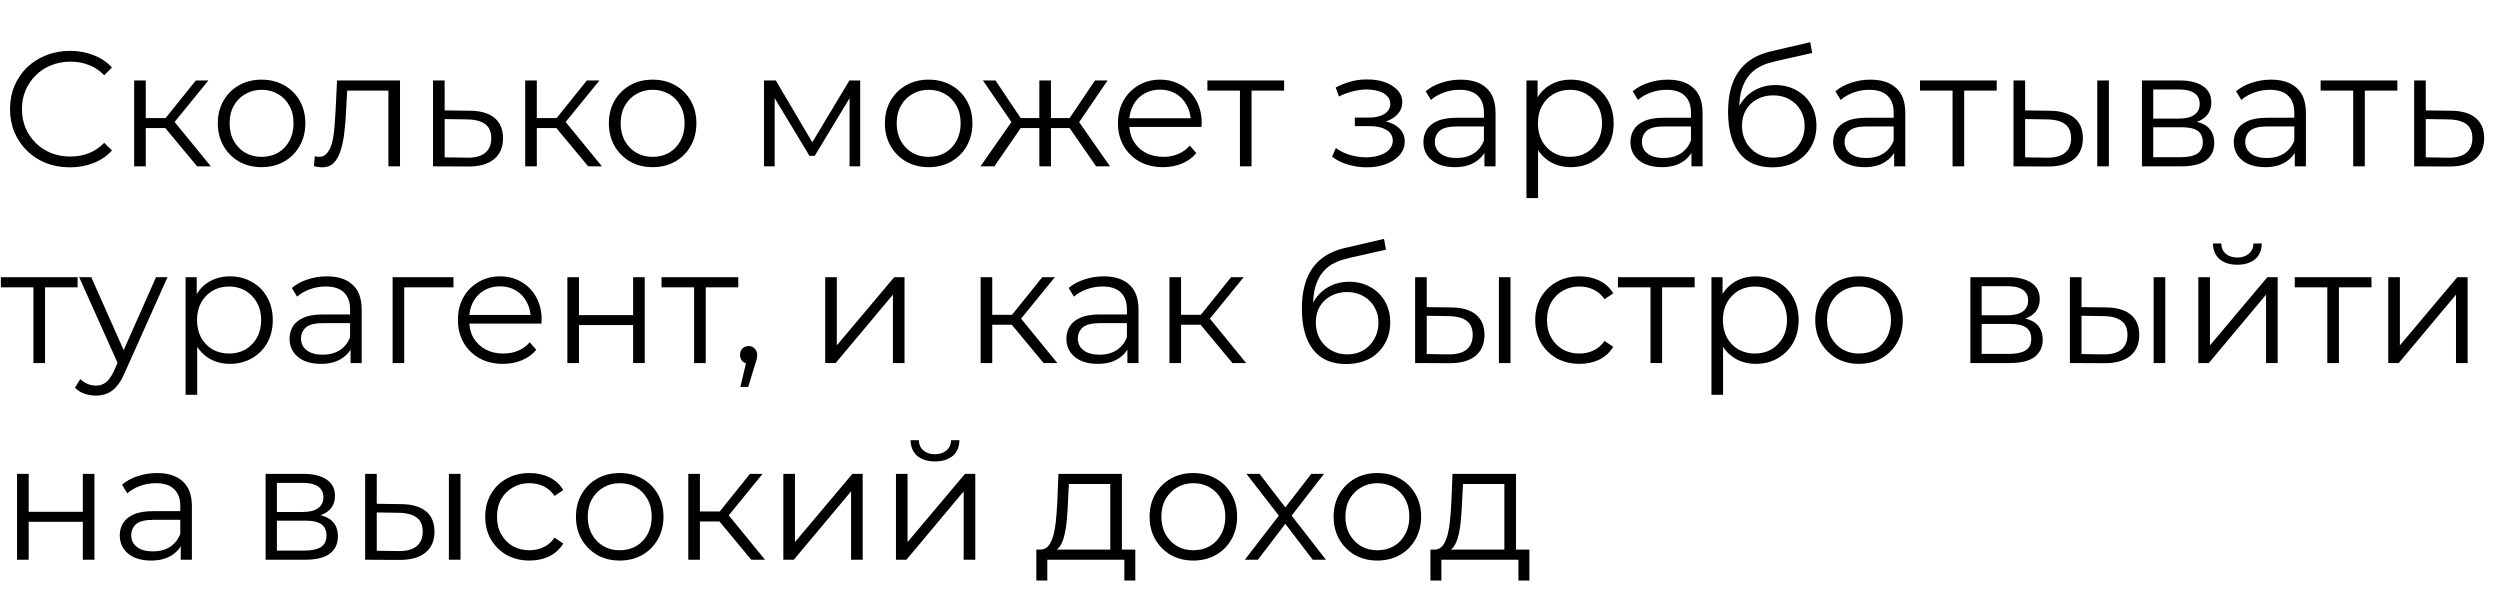 <?xml version="1.0" encoding="UTF-8"?> <svg xmlns="http://www.w3.org/2000/svg" width="375" height="90" viewBox="0 0 375 90" fill="none"> <path d="M10.484 25.099C9.192 25.099 7.998 24.887 6.902 24.461C5.806 24.02 4.857 23.406 4.056 22.621C3.254 21.836 2.625 20.912 2.167 19.848C1.725 18.785 1.504 17.624 1.504 16.364C1.504 15.105 1.725 13.943 2.167 12.88C2.625 11.817 3.254 10.893 4.056 10.107C4.874 9.322 5.831 8.717 6.927 8.292C8.023 7.85 9.217 7.629 10.509 7.629C11.752 7.629 12.922 7.842 14.018 8.267C15.114 8.676 16.038 9.298 16.79 10.132L15.637 11.285C14.934 10.565 14.157 10.05 13.306 9.739C12.456 9.412 11.54 9.249 10.558 9.249C9.527 9.249 8.571 9.429 7.687 9.788C6.804 10.132 6.035 10.631 5.381 11.285C4.727 11.923 4.211 12.676 3.835 13.543C3.475 14.393 3.295 15.334 3.295 16.364C3.295 17.395 3.475 18.343 3.835 19.21C4.211 20.061 4.727 20.813 5.381 21.468C6.035 22.106 6.804 22.605 7.687 22.965C8.571 23.308 9.527 23.48 10.558 23.48C11.54 23.48 12.456 23.316 13.306 22.989C14.157 22.662 14.934 22.138 15.637 21.419L16.79 22.572C16.038 23.406 15.114 24.036 14.018 24.461C12.922 24.887 11.744 25.099 10.484 25.099ZM29.569 24.952L24.269 18.573L25.717 17.714L31.63 24.952H29.569ZM20.123 24.952V12.07H21.865V24.952H20.123ZM21.325 19.21V17.714H25.472V19.21H21.325ZM25.864 18.695L24.245 18.45L29.373 12.07H31.262L25.864 18.695ZM39.224 25.075C37.981 25.075 36.861 24.797 35.863 24.24C34.881 23.668 34.104 22.891 33.532 21.909C32.959 20.912 32.673 19.775 32.673 18.499C32.673 17.207 32.959 16.07 33.532 15.088C34.104 14.107 34.881 13.338 35.863 12.782C36.844 12.226 37.965 11.948 39.224 11.948C40.5 11.948 41.629 12.226 42.61 12.782C43.608 13.338 44.385 14.107 44.941 15.088C45.514 16.07 45.8 17.207 45.8 18.499C45.8 19.775 45.514 20.912 44.941 21.909C44.385 22.891 43.608 23.668 42.61 24.24C41.612 24.797 40.484 25.075 39.224 25.075ZM39.224 23.529C40.157 23.529 40.983 23.324 41.703 22.915C42.422 22.49 42.987 21.901 43.395 21.149C43.821 20.38 44.033 19.497 44.033 18.499C44.033 17.485 43.821 16.601 43.395 15.849C42.987 15.097 42.422 14.516 41.703 14.107C40.983 13.681 40.165 13.469 39.249 13.469C38.333 13.469 37.515 13.681 36.795 14.107C36.075 14.516 35.503 15.097 35.078 15.849C34.652 16.601 34.44 17.485 34.44 18.499C34.44 19.497 34.652 20.38 35.078 21.149C35.503 21.901 36.075 22.49 36.795 22.915C37.515 23.324 38.325 23.529 39.224 23.529ZM47.096 24.927L47.219 23.431C47.333 23.447 47.439 23.471 47.538 23.504C47.652 23.521 47.75 23.529 47.832 23.529C48.355 23.529 48.773 23.332 49.083 22.94C49.41 22.547 49.656 22.024 49.819 21.37C49.983 20.715 50.097 19.979 50.163 19.161C50.228 18.327 50.286 17.493 50.335 16.659L50.556 12.07H60.002V24.952H58.26V13.076L58.702 13.592H51.684L52.101 13.052L51.905 16.781C51.856 17.894 51.766 18.957 51.635 19.971C51.521 20.985 51.333 21.877 51.071 22.645C50.825 23.414 50.482 24.02 50.04 24.461C49.599 24.887 49.034 25.099 48.347 25.099C48.151 25.099 47.947 25.083 47.734 25.05C47.538 25.017 47.325 24.976 47.096 24.927ZM70.499 16.61C72.119 16.626 73.346 16.986 74.18 17.689C75.031 18.392 75.456 19.407 75.456 20.732C75.456 22.106 74.998 23.161 74.082 23.897C73.182 24.633 71.874 24.993 70.156 24.976L64.954 24.952V12.07H66.696V16.561L70.499 16.61ZM70.058 23.651C71.252 23.668 72.152 23.431 72.757 22.94C73.379 22.433 73.689 21.697 73.689 20.732C73.689 19.767 73.387 19.063 72.781 18.622C72.176 18.163 71.268 17.926 70.058 17.91L66.696 17.861V23.602L70.058 23.651ZM88.227 24.952L82.927 18.573L84.374 17.714L90.287 24.952H88.227ZM78.78 24.952V12.07H80.522V24.952H78.78ZM79.982 19.21V17.714H84.129V19.21H79.982ZM84.522 18.695L82.902 18.45L88.03 12.07H89.919L84.522 18.695ZM97.882 25.075C96.638 25.075 95.518 24.797 94.52 24.24C93.539 23.668 92.762 22.891 92.189 21.909C91.617 20.912 91.33 19.775 91.33 18.499C91.33 17.207 91.617 16.07 92.189 15.088C92.762 14.107 93.539 13.338 94.52 12.782C95.501 12.226 96.622 11.948 97.882 11.948C99.157 11.948 100.286 12.226 101.268 12.782C102.265 13.338 103.042 14.107 103.598 15.088C104.171 16.07 104.457 17.207 104.457 18.499C104.457 19.775 104.171 20.912 103.598 21.909C103.042 22.891 102.265 23.668 101.268 24.24C100.27 24.797 99.141 25.075 97.882 25.075ZM97.882 23.529C98.814 23.529 99.64 23.324 100.36 22.915C101.079 22.49 101.644 21.901 102.053 21.149C102.478 20.38 102.691 19.497 102.691 18.499C102.691 17.485 102.478 16.601 102.053 15.849C101.644 15.097 101.079 14.516 100.36 14.107C99.64 13.681 98.822 13.469 97.906 13.469C96.99 13.469 96.172 13.681 95.452 14.107C94.733 14.516 94.16 15.097 93.735 15.849C93.31 16.601 93.097 17.485 93.097 18.499C93.097 19.497 93.31 20.38 93.735 21.149C94.16 21.901 94.733 22.49 95.452 22.915C96.172 23.324 96.982 23.529 97.882 23.529ZM114.602 24.952V12.07H116.369L122.208 21.959H121.472L127.41 12.07H129.029V24.952H127.435V14.058L127.754 14.205L122.208 23.382H121.423L115.829 14.107L116.197 14.033V24.952H114.602ZM139.287 25.075C138.043 25.075 136.923 24.797 135.925 24.24C134.944 23.668 134.167 22.891 133.594 21.909C133.022 20.912 132.735 19.775 132.735 18.499C132.735 17.207 133.022 16.07 133.594 15.088C134.167 14.107 134.944 13.338 135.925 12.782C136.907 12.226 138.027 11.948 139.287 11.948C140.563 11.948 141.691 12.226 142.673 12.782C143.67 13.338 144.447 14.107 145.004 15.088C145.576 16.07 145.862 17.207 145.862 18.499C145.862 19.775 145.576 20.912 145.004 21.909C144.447 22.891 143.67 23.668 142.673 24.24C141.675 24.797 140.546 25.075 139.287 25.075ZM139.287 23.529C140.219 23.529 141.045 23.324 141.765 22.915C142.485 22.49 143.049 21.901 143.458 21.149C143.883 20.38 144.096 19.497 144.096 18.499C144.096 17.485 143.883 16.601 143.458 15.849C143.049 15.097 142.485 14.516 141.765 14.107C141.045 13.681 140.227 13.469 139.311 13.469C138.395 13.469 137.577 13.681 136.858 14.107C136.138 14.516 135.565 15.097 135.14 15.849C134.715 16.601 134.502 17.485 134.502 18.499C134.502 19.497 134.715 20.38 135.14 21.149C135.565 21.901 136.138 22.49 136.858 22.915C137.577 23.324 138.387 23.529 139.287 23.529ZM164.416 24.952L160 18.573L161.448 17.714L166.502 24.952H164.416ZM157.105 19.21V17.714H161.178V19.21H157.105ZM161.619 18.695L159.951 18.45L164.245 12.07H166.134L161.619 18.695ZM149.155 24.952H147.069L152.124 17.714L153.547 18.573L149.155 24.952ZM157.644 24.952H155.902V12.07H157.644V24.952ZM156.442 19.21H152.394V17.714H156.442V19.21ZM151.977 18.695L147.437 12.07H149.327L153.596 18.45L151.977 18.695ZM174.467 25.075C173.126 25.075 171.948 24.797 170.934 24.24C169.92 23.668 169.126 22.891 168.554 21.909C167.981 20.912 167.695 19.775 167.695 18.499C167.695 17.223 167.965 16.094 168.505 15.113C169.061 14.131 169.813 13.363 170.762 12.806C171.727 12.234 172.807 11.948 174.001 11.948C175.211 11.948 176.283 12.226 177.215 12.782C178.164 13.322 178.908 14.091 179.448 15.088C179.988 16.07 180.258 17.207 180.258 18.499C180.258 18.581 180.249 18.671 180.233 18.769C180.233 18.851 180.233 18.941 180.233 19.039H169.02V17.738H179.301L178.614 18.253C178.614 17.321 178.409 16.495 178 15.775C177.608 15.039 177.068 14.467 176.381 14.058C175.694 13.649 174.9 13.444 174.001 13.444C173.117 13.444 172.324 13.649 171.621 14.058C170.917 14.467 170.369 15.039 169.977 15.775C169.584 16.511 169.388 17.354 169.388 18.303V18.573C169.388 19.554 169.601 20.421 170.026 21.173C170.468 21.909 171.073 22.49 171.842 22.915C172.627 23.324 173.518 23.529 174.516 23.529C175.301 23.529 176.029 23.39 176.7 23.112C177.387 22.834 177.976 22.408 178.466 21.836L179.448 22.965C178.875 23.651 178.156 24.175 177.289 24.535C176.438 24.895 175.497 25.075 174.467 25.075ZM185.992 24.952V13.125L186.434 13.592H181.11V12.07H192.617V13.592H187.293L187.734 13.125V24.952H185.992ZM205.017 25.099C204.085 25.099 203.161 24.968 202.245 24.706C201.329 24.445 200.519 24.044 199.815 23.504L200.38 22.204C201.001 22.662 201.721 23.014 202.539 23.259C203.357 23.488 204.167 23.602 204.968 23.602C205.77 23.586 206.465 23.471 207.054 23.259C207.643 23.046 208.101 22.752 208.428 22.376C208.755 21.999 208.918 21.574 208.918 21.1C208.918 20.413 208.608 19.881 207.986 19.505C207.364 19.112 206.514 18.916 205.434 18.916H203.226V17.64H205.312C205.95 17.64 206.514 17.558 207.005 17.395C207.495 17.231 207.872 16.994 208.133 16.683C208.411 16.372 208.55 16.004 208.55 15.579C208.55 15.121 208.387 14.728 208.06 14.401C207.749 14.074 207.315 13.829 206.759 13.665C206.203 13.502 205.573 13.42 204.87 13.42C204.232 13.436 203.57 13.534 202.883 13.714C202.196 13.878 201.517 14.131 200.846 14.475L200.355 13.125C201.108 12.733 201.852 12.438 202.588 12.242C203.341 12.029 204.093 11.923 204.845 11.923C205.876 11.89 206.8 12.013 207.618 12.291C208.452 12.569 209.115 12.97 209.605 13.493C210.096 14.001 210.342 14.614 210.342 15.334C210.342 15.972 210.145 16.528 209.753 17.002C209.36 17.477 208.837 17.845 208.182 18.106C207.528 18.368 206.784 18.499 205.95 18.499L206.023 18.033C207.495 18.033 208.64 18.319 209.458 18.891C210.293 19.464 210.71 20.241 210.71 21.222C210.71 21.991 210.456 22.67 209.949 23.259C209.442 23.831 208.755 24.281 207.888 24.608C207.037 24.936 206.08 25.099 205.017 25.099ZM222.663 24.952V22.106L222.59 21.64V16.879C222.59 15.784 222.279 14.941 221.657 14.352C221.052 13.763 220.144 13.469 218.934 13.469C218.099 13.469 217.306 13.608 216.554 13.886C215.801 14.164 215.163 14.532 214.64 14.99L213.855 13.69C214.509 13.134 215.294 12.708 216.21 12.414C217.126 12.103 218.091 11.948 219.105 11.948C220.774 11.948 222.058 12.365 222.958 13.199C223.874 14.017 224.332 15.268 224.332 16.953V24.952H222.663ZM218.222 25.075C217.257 25.075 216.415 24.919 215.695 24.608C214.992 24.281 214.452 23.84 214.076 23.283C213.699 22.711 213.511 22.057 213.511 21.32C213.511 20.65 213.667 20.045 213.977 19.505C214.305 18.949 214.828 18.507 215.548 18.18C216.284 17.836 217.265 17.665 218.492 17.665H222.933V18.965H218.541C217.298 18.965 216.431 19.186 215.94 19.628C215.466 20.069 215.229 20.617 215.229 21.271C215.229 22.008 215.515 22.596 216.087 23.038C216.66 23.48 217.462 23.701 218.492 23.701C219.473 23.701 220.316 23.48 221.019 23.038C221.739 22.58 222.262 21.926 222.59 21.075L222.982 22.277C222.655 23.128 222.083 23.807 221.265 24.314C220.463 24.821 219.449 25.075 218.222 25.075ZM235.619 25.075C234.506 25.075 233.5 24.821 232.601 24.314C231.701 23.791 230.981 23.046 230.441 22.081C229.918 21.1 229.656 19.906 229.656 18.499C229.656 17.092 229.918 15.906 230.441 14.941C230.965 13.96 231.676 13.215 232.576 12.708C233.476 12.201 234.49 11.948 235.619 11.948C236.845 11.948 237.941 12.226 238.906 12.782C239.888 13.322 240.657 14.091 241.213 15.088C241.769 16.07 242.047 17.207 242.047 18.499C242.047 19.808 241.769 20.953 241.213 21.934C240.657 22.915 239.888 23.684 238.906 24.24C237.941 24.797 236.845 25.075 235.619 25.075ZM228.969 29.712V12.07H230.638V15.947L230.466 18.523L230.711 21.124V29.712H228.969ZM235.496 23.529C236.412 23.529 237.23 23.324 237.95 22.915C238.669 22.49 239.242 21.901 239.667 21.149C240.092 20.38 240.305 19.497 240.305 18.499C240.305 17.501 240.092 16.626 239.667 15.873C239.242 15.121 238.669 14.532 237.95 14.107C237.23 13.681 236.412 13.469 235.496 13.469C234.58 13.469 233.754 13.681 233.018 14.107C232.298 14.532 231.726 15.121 231.3 15.873C230.891 16.626 230.687 17.501 230.687 18.499C230.687 19.497 230.891 20.38 231.3 21.149C231.726 21.901 232.298 22.49 233.018 22.915C233.754 23.324 234.58 23.529 235.496 23.529ZM253.717 24.952V22.106L253.643 21.64V16.879C253.643 15.784 253.333 14.941 252.711 14.352C252.106 13.763 251.198 13.469 249.988 13.469C249.153 13.469 248.36 13.608 247.607 13.886C246.855 14.164 246.217 14.532 245.694 14.99L244.908 13.69C245.563 13.134 246.348 12.708 247.264 12.414C248.18 12.103 249.145 11.948 250.159 11.948C251.828 11.948 253.112 12.365 254.011 13.199C254.928 14.017 255.386 15.268 255.386 16.953V24.952H253.717ZM249.276 25.075C248.311 25.075 247.468 24.919 246.749 24.608C246.045 24.281 245.506 23.84 245.129 23.283C244.753 22.711 244.565 22.057 244.565 21.32C244.565 20.65 244.72 20.045 245.031 19.505C245.358 18.949 245.882 18.507 246.602 18.18C247.338 17.836 248.319 17.665 249.546 17.665H253.987V18.965H249.595C248.352 18.965 247.485 19.186 246.994 19.628C246.52 20.069 246.283 20.617 246.283 21.271C246.283 22.008 246.569 22.596 247.141 23.038C247.714 23.48 248.515 23.701 249.546 23.701C250.527 23.701 251.37 23.48 252.073 23.038C252.793 22.58 253.316 21.926 253.643 21.075L254.036 22.277C253.709 23.128 253.136 23.807 252.318 24.314C251.517 24.821 250.503 25.075 249.276 25.075ZM265.814 25.099C264.767 25.099 263.834 24.927 263.016 24.584C262.215 24.24 261.528 23.717 260.955 23.014C260.383 22.31 259.949 21.443 259.655 20.413C259.361 19.366 259.213 18.155 259.213 16.781C259.213 15.555 259.328 14.483 259.557 13.567C259.786 12.635 260.105 11.833 260.514 11.162C260.923 10.492 261.397 9.927 261.937 9.469C262.493 8.995 263.09 8.619 263.728 8.341C264.382 8.046 265.053 7.826 265.74 7.678L271.531 6.329L271.825 7.948L266.378 9.175C266.034 9.257 265.617 9.371 265.127 9.519C264.652 9.666 264.162 9.887 263.654 10.181C263.164 10.476 262.706 10.884 262.28 11.408C261.855 11.931 261.512 12.61 261.25 13.444C261.005 14.262 260.882 15.285 260.882 16.511C260.882 16.773 260.89 16.986 260.906 17.149C260.923 17.297 260.939 17.46 260.955 17.64C260.988 17.804 261.013 18.049 261.029 18.376L260.268 17.738C260.448 16.74 260.816 15.873 261.373 15.137C261.929 14.385 262.624 13.804 263.458 13.395C264.309 12.97 265.249 12.757 266.28 12.757C267.474 12.757 268.537 13.019 269.47 13.543C270.402 14.05 271.13 14.761 271.653 15.677C272.193 16.593 272.463 17.656 272.463 18.867C272.463 20.061 272.185 21.132 271.629 22.081C271.089 23.03 270.32 23.774 269.322 24.314C268.325 24.837 267.155 25.099 265.814 25.099ZM266.01 23.651C266.926 23.651 267.736 23.447 268.439 23.038C269.142 22.613 269.69 22.04 270.083 21.32C270.492 20.601 270.696 19.791 270.696 18.891C270.696 18.008 270.492 17.223 270.083 16.536C269.69 15.849 269.142 15.309 268.439 14.916C267.736 14.508 266.918 14.303 265.985 14.303C265.069 14.303 264.26 14.499 263.556 14.892C262.853 15.268 262.297 15.8 261.888 16.487C261.495 17.174 261.299 17.967 261.299 18.867C261.299 19.767 261.495 20.576 261.888 21.296C262.297 22.016 262.853 22.588 263.556 23.014C264.276 23.439 265.094 23.651 266.01 23.651ZM284.124 24.952V22.106L284.05 21.64V16.879C284.05 15.784 283.739 14.941 283.118 14.352C282.513 13.763 281.605 13.469 280.394 13.469C279.56 13.469 278.767 13.608 278.014 13.886C277.262 14.164 276.624 14.532 276.101 14.99L275.315 13.69C275.97 13.134 276.755 12.708 277.671 12.414C278.587 12.103 279.552 11.948 280.566 11.948C282.235 11.948 283.519 12.365 284.418 13.199C285.334 14.017 285.792 15.268 285.792 16.953V24.952H284.124ZM279.683 25.075C278.718 25.075 277.875 24.919 277.156 24.608C276.452 24.281 275.912 23.84 275.536 23.283C275.16 22.711 274.972 22.057 274.972 21.32C274.972 20.65 275.127 20.045 275.438 19.505C275.765 18.949 276.289 18.507 277.008 18.18C277.744 17.836 278.726 17.665 279.953 17.665H284.394V18.965H280.002C278.759 18.965 277.892 19.186 277.401 19.628C276.927 20.069 276.689 20.617 276.689 21.271C276.689 22.008 276.976 22.596 277.548 23.038C278.121 23.48 278.922 23.701 279.953 23.701C280.934 23.701 281.777 23.48 282.48 23.038C283.2 22.58 283.723 21.926 284.05 21.075L284.443 22.277C284.116 23.128 283.543 23.807 282.725 24.314C281.924 24.821 280.91 25.075 279.683 25.075ZM292.884 24.952V13.125L293.325 13.592H288.001V12.07H299.508V13.592H294.184L294.626 13.125V24.952H292.884ZM314.59 24.952V12.07H316.332V24.952H314.59ZM307.45 16.61C309.069 16.626 310.304 16.986 311.155 17.689C312.005 18.392 312.431 19.407 312.431 20.732C312.431 22.106 311.973 23.161 311.057 23.897C310.141 24.633 308.832 24.993 307.131 24.976L302.027 24.952V12.07H303.769V16.561L307.45 16.61ZM307.008 23.651C308.219 23.668 309.126 23.431 309.732 22.94C310.353 22.433 310.664 21.697 310.664 20.732C310.664 19.767 310.361 19.063 309.756 18.622C309.151 18.163 308.235 17.926 307.008 17.91L303.769 17.861V23.602L307.008 23.651ZM321.292 24.952V12.07H326.984C328.44 12.07 329.585 12.348 330.42 12.905C331.27 13.461 331.695 14.279 331.695 15.358C331.695 16.405 331.295 17.215 330.493 17.787C329.692 18.343 328.637 18.622 327.328 18.622L327.671 18.106C329.209 18.106 330.338 18.392 331.058 18.965C331.777 19.538 332.137 20.364 332.137 21.443C332.137 22.555 331.728 23.422 330.91 24.044C330.109 24.649 328.857 24.952 327.156 24.952H321.292ZM322.985 23.578H327.083C328.179 23.578 329.005 23.406 329.561 23.063C330.133 22.703 330.42 22.13 330.42 21.345C330.42 20.56 330.166 19.987 329.659 19.628C329.152 19.268 328.35 19.088 327.254 19.088H322.985V23.578ZM322.985 17.787H326.862C327.86 17.787 328.62 17.599 329.144 17.223C329.683 16.847 329.953 16.299 329.953 15.579C329.953 14.859 329.683 14.319 329.144 13.96C328.62 13.6 327.86 13.42 326.862 13.42H322.985V17.787ZM344.219 24.952V22.106L344.145 21.64V16.879C344.145 15.784 343.834 14.941 343.213 14.352C342.608 13.763 341.7 13.469 340.489 13.469C339.655 13.469 338.862 13.608 338.109 13.886C337.357 14.164 336.719 14.532 336.195 14.99L335.41 13.69C336.065 13.134 336.85 12.708 337.766 12.414C338.682 12.103 339.647 11.948 340.661 11.948C342.329 11.948 343.614 12.365 344.513 13.199C345.429 14.017 345.887 15.268 345.887 16.953V24.952H344.219ZM339.778 25.075C338.813 25.075 337.97 24.919 337.25 24.608C336.547 24.281 336.007 23.84 335.631 23.283C335.255 22.711 335.067 22.057 335.067 21.32C335.067 20.65 335.222 20.045 335.533 19.505C335.86 18.949 336.384 18.507 337.103 18.18C337.839 17.836 338.821 17.665 340.048 17.665H344.489V18.965H340.097C338.853 18.965 337.987 19.186 337.496 19.628C337.021 20.069 336.784 20.617 336.784 21.271C336.784 22.008 337.071 22.596 337.643 23.038C338.216 23.48 339.017 23.701 340.048 23.701C341.029 23.701 341.871 23.48 342.575 23.038C343.295 22.58 343.818 21.926 344.145 21.075L344.538 22.277C344.211 23.128 343.638 23.807 342.82 24.314C342.019 24.821 341.005 25.075 339.778 25.075ZM352.978 24.952V13.125L353.42 13.592H348.096V12.07H359.603V13.592H354.279L354.721 13.125V24.952H352.978ZM367.667 16.61C369.287 16.626 370.513 16.986 371.348 17.689C372.198 18.392 372.624 19.407 372.624 20.732C372.624 22.106 372.166 23.161 371.25 23.897C370.35 24.633 369.041 24.993 367.324 24.976L362.122 24.952V12.07H363.864V16.561L367.667 16.61ZM367.226 23.651C368.42 23.668 369.319 23.431 369.925 22.94C370.546 22.433 370.857 21.697 370.857 20.732C370.857 19.767 370.554 19.063 369.949 18.622C369.344 18.163 368.436 17.926 367.226 17.91L363.864 17.861V23.602L367.226 23.651Z" fill="black"></path> <path d="M5.013 54.456V42.63L5.454 43.096H0.13V41.575H11.638V43.096H6.313L6.755 42.63V54.456H5.013ZM14.377 59.339C13.772 59.339 13.191 59.241 12.635 59.045C12.095 58.849 11.629 58.554 11.237 58.161L12.046 56.861C12.373 57.172 12.725 57.409 13.101 57.573C13.494 57.753 13.927 57.843 14.402 57.843C14.974 57.843 15.465 57.679 15.874 57.352C16.299 57.041 16.7 56.485 17.076 55.683L17.91 53.794L18.107 53.524L23.407 41.575H25.124L18.671 56.002C18.311 56.837 17.91 57.499 17.469 57.99C17.044 58.48 16.577 58.824 16.07 59.02C15.563 59.233 14.999 59.339 14.377 59.339ZM17.812 54.825L11.874 41.575H13.69L18.941 53.401L17.812 54.825ZM34.488 54.579C33.375 54.579 32.369 54.326 31.47 53.819C30.57 53.295 29.85 52.551 29.311 51.586C28.787 50.604 28.525 49.41 28.525 48.004C28.525 46.597 28.787 45.411 29.311 44.446C29.834 43.464 30.546 42.72 31.445 42.213C32.345 41.706 33.359 41.452 34.488 41.452C35.715 41.452 36.81 41.73 37.776 42.286C38.757 42.826 39.526 43.595 40.082 44.593C40.638 45.574 40.916 46.711 40.916 48.004C40.916 49.312 40.638 50.457 40.082 51.439C39.526 52.42 38.757 53.189 37.776 53.745C36.81 54.301 35.715 54.579 34.488 54.579ZM27.838 59.217V41.575H29.507V45.452L29.335 48.028L29.58 50.629V59.217H27.838ZM34.365 53.033C35.281 53.033 36.099 52.829 36.819 52.42C37.538 51.995 38.111 51.406 38.536 50.653C38.962 49.885 39.174 49.001 39.174 48.004C39.174 47.006 38.962 46.13 38.536 45.378C38.111 44.626 37.538 44.037 36.819 43.611C36.099 43.186 35.281 42.974 34.365 42.974C33.449 42.974 32.623 43.186 31.887 43.611C31.167 44.037 30.595 44.626 30.169 45.378C29.76 46.13 29.556 47.006 29.556 48.004C29.556 49.001 29.76 49.885 30.169 50.653C30.595 51.406 31.167 51.995 31.887 52.42C32.623 52.829 33.449 53.033 34.365 53.033ZM52.586 54.456V51.61L52.513 51.144V46.384C52.513 45.288 52.202 44.446 51.58 43.857C50.975 43.268 50.067 42.974 48.857 42.974C48.022 42.974 47.229 43.113 46.477 43.391C45.724 43.669 45.086 44.037 44.563 44.495L43.778 43.194C44.432 42.638 45.217 42.213 46.133 41.919C47.049 41.608 48.014 41.452 49.028 41.452C50.697 41.452 51.981 41.869 52.88 42.704C53.797 43.522 54.255 44.773 54.255 46.458V54.456H52.586ZM48.145 54.579C47.18 54.579 46.337 54.424 45.618 54.113C44.914 53.786 44.375 53.344 43.998 52.788C43.622 52.216 43.434 51.561 43.434 50.825C43.434 50.154 43.589 49.549 43.9 49.01C44.227 48.453 44.751 48.012 45.471 47.684C46.207 47.341 47.188 47.169 48.415 47.169H52.856V48.47H48.464C47.221 48.47 46.354 48.691 45.863 49.132C45.389 49.574 45.152 50.122 45.152 50.776C45.152 51.512 45.438 52.101 46.01 52.543C46.583 52.984 47.384 53.205 48.415 53.205C49.396 53.205 50.239 52.984 50.942 52.543C51.662 52.085 52.185 51.43 52.513 50.58L52.905 51.782C52.578 52.633 52.005 53.312 51.188 53.819C50.386 54.326 49.372 54.579 48.145 54.579ZM58.892 54.456V41.575H68.02V43.096H60.193L60.634 42.655V54.456H58.892ZM75.459 54.579C74.118 54.579 72.94 54.301 71.926 53.745C70.912 53.172 70.118 52.395 69.546 51.414C68.973 50.416 68.687 49.279 68.687 48.004C68.687 46.728 68.957 45.599 69.497 44.617C70.053 43.636 70.805 42.867 71.754 42.311C72.719 41.739 73.799 41.452 74.993 41.452C76.203 41.452 77.275 41.73 78.207 42.286C79.156 42.826 79.9 43.595 80.44 44.593C80.98 45.574 81.249 46.711 81.249 48.004C81.249 48.085 81.241 48.175 81.225 48.273C81.225 48.355 81.225 48.445 81.225 48.543H70.012V47.243H80.293L79.606 47.758C79.606 46.826 79.401 46 78.992 45.28C78.6 44.544 78.06 43.971 77.373 43.562C76.686 43.154 75.892 42.949 74.993 42.949C74.109 42.949 73.316 43.154 72.613 43.562C71.909 43.971 71.361 44.544 70.969 45.28C70.576 46.016 70.38 46.858 70.38 47.807V48.077C70.38 49.059 70.593 49.925 71.018 50.678C71.46 51.414 72.065 51.995 72.834 52.42C73.619 52.829 74.51 53.033 75.508 53.033C76.293 53.033 77.021 52.894 77.692 52.616C78.379 52.338 78.968 51.913 79.458 51.34L80.44 52.469C79.867 53.156 79.148 53.68 78.281 54.039C77.43 54.399 76.49 54.579 75.459 54.579ZM85.106 54.456V41.575H86.848V47.267H94.969V41.575H96.711V54.456H94.969V48.764H86.848V54.456H85.106ZM104.117 54.456V42.63L104.558 43.096H99.234V41.575H110.741V43.096H105.417L105.859 42.63V54.456H104.117ZM111.054 58.039L112.134 53.5L112.33 54.555C111.954 54.555 111.635 54.432 111.373 54.187C111.128 53.941 111.005 53.622 111.005 53.23C111.005 52.837 111.128 52.518 111.373 52.273C111.635 52.027 111.945 51.905 112.305 51.905C112.681 51.905 112.984 52.036 113.213 52.297C113.458 52.559 113.581 52.87 113.581 53.23C113.581 53.361 113.573 53.491 113.557 53.622C113.54 53.753 113.508 53.9 113.458 54.064C113.409 54.227 113.344 54.424 113.262 54.653L112.232 58.039H111.054ZM123.779 54.456V41.575H125.521V51.807L134.134 41.575H135.679V54.456H133.937V44.2L125.35 54.456H123.779ZM156.54 54.456L151.24 48.077L152.688 47.218L158.601 54.456H156.54ZM147.094 54.456V41.575H148.836V54.456H147.094ZM148.296 48.715V47.218H152.443V48.715H148.296ZM152.835 48.2L151.216 47.954L156.344 41.575H158.233L152.835 48.2ZM169.11 54.456V51.61L169.036 51.144V46.384C169.036 45.288 168.725 44.446 168.104 43.857C167.499 43.268 166.591 42.974 165.38 42.974C164.546 42.974 163.753 43.113 163 43.391C162.248 43.669 161.61 44.037 161.086 44.495L160.301 43.194C160.956 42.638 161.741 42.213 162.657 41.919C163.573 41.608 164.538 41.452 165.552 41.452C167.22 41.452 168.505 41.869 169.404 42.704C170.32 43.522 170.778 44.773 170.778 46.458V54.456H169.11ZM164.669 54.579C163.704 54.579 162.861 54.424 162.141 54.113C161.438 53.786 160.898 53.344 160.522 52.788C160.146 52.216 159.958 51.561 159.958 50.825C159.958 50.154 160.113 49.549 160.424 49.01C160.751 48.453 161.274 48.012 161.994 47.684C162.73 47.341 163.712 47.169 164.939 47.169H169.38V48.47H164.988C163.744 48.47 162.878 48.691 162.387 49.132C161.912 49.574 161.675 50.122 161.675 50.776C161.675 51.512 161.962 52.101 162.534 52.543C163.107 52.984 163.908 53.205 164.939 53.205C165.92 53.205 166.762 52.984 167.466 52.543C168.186 52.085 168.709 51.43 169.036 50.58L169.429 51.782C169.102 52.633 168.529 53.312 167.711 53.819C166.91 54.326 165.896 54.579 164.669 54.579ZM184.862 54.456L179.562 48.077L181.01 47.218L186.923 54.456H184.862ZM175.416 54.456V41.575H177.158V54.456H175.416ZM176.618 48.715V47.218H180.765V48.715H176.618ZM181.157 48.2L179.538 47.954L184.666 41.575H186.555L181.157 48.2ZM201.885 54.604C200.838 54.604 199.906 54.432 199.088 54.089C198.286 53.745 197.599 53.221 197.027 52.518C196.454 51.815 196.021 50.948 195.726 49.917C195.432 48.87 195.285 47.66 195.285 46.286C195.285 45.059 195.399 43.988 195.628 43.072C195.857 42.139 196.176 41.338 196.585 40.667C196.994 39.996 197.468 39.432 198.008 38.974C198.564 38.5 199.161 38.123 199.799 37.845C200.454 37.551 201.124 37.33 201.811 37.183L207.602 35.834L207.896 37.453L202.449 38.68C202.106 38.761 201.689 38.876 201.198 39.023C200.724 39.17 200.233 39.391 199.726 39.686C199.235 39.98 198.777 40.389 198.352 40.913C197.926 41.436 197.583 42.115 197.321 42.949C197.076 43.767 196.953 44.789 196.953 46.016C196.953 46.278 196.961 46.49 196.978 46.654C196.994 46.801 197.01 46.965 197.027 47.145C197.059 47.308 197.084 47.554 197.1 47.881L196.34 47.243C196.52 46.245 196.888 45.378 197.444 44.642C198 43.89 198.695 43.309 199.529 42.9C200.38 42.475 201.321 42.262 202.351 42.262C203.545 42.262 204.609 42.524 205.541 43.047C206.473 43.554 207.201 44.266 207.725 45.182C208.264 46.098 208.534 47.161 208.534 48.371C208.534 49.566 208.256 50.637 207.7 51.586C207.16 52.535 206.391 53.279 205.394 53.819C204.396 54.342 203.226 54.604 201.885 54.604ZM202.081 53.156C202.997 53.156 203.807 52.952 204.51 52.543C205.214 52.117 205.762 51.545 206.154 50.825C206.563 50.105 206.768 49.296 206.768 48.396C206.768 47.513 206.563 46.728 206.154 46.041C205.762 45.354 205.214 44.814 204.51 44.421C203.807 44.012 202.989 43.808 202.057 43.808C201.141 43.808 200.331 44.004 199.628 44.397C198.924 44.773 198.368 45.304 197.959 45.992C197.567 46.678 197.37 47.472 197.37 48.371C197.37 49.271 197.567 50.081 197.959 50.801C198.368 51.52 198.924 52.093 199.628 52.518C200.347 52.944 201.165 53.156 202.081 53.156ZM224.831 54.456V41.575H226.573V54.456H224.831ZM217.691 46.114C219.31 46.13 220.545 46.49 221.396 47.194C222.246 47.897 222.672 48.911 222.672 50.236C222.672 51.61 222.214 52.665 221.298 53.401C220.382 54.138 219.073 54.497 217.372 54.481L212.268 54.456V41.575H214.01V46.065L217.691 46.114ZM217.249 53.156C218.46 53.172 219.367 52.935 219.973 52.445C220.594 51.938 220.905 51.201 220.905 50.236C220.905 49.271 220.602 48.568 219.997 48.126C219.392 47.668 218.476 47.431 217.249 47.415L214.01 47.365V53.107L217.249 53.156ZM236.931 54.579C235.655 54.579 234.51 54.301 233.496 53.745C232.498 53.172 231.713 52.395 231.141 51.414C230.568 50.416 230.282 49.279 230.282 48.004C230.282 46.711 230.568 45.574 231.141 44.593C231.713 43.611 232.498 42.843 233.496 42.286C234.51 41.73 235.655 41.452 236.931 41.452C238.027 41.452 239.017 41.665 239.9 42.09C240.783 42.516 241.479 43.154 241.986 44.004L240.685 44.887C240.244 44.233 239.696 43.751 239.041 43.44C238.387 43.129 237.675 42.974 236.907 42.974C235.991 42.974 235.164 43.186 234.428 43.611C233.692 44.02 233.112 44.601 232.686 45.354C232.261 46.106 232.048 46.989 232.048 48.004C232.048 49.018 232.261 49.901 232.686 50.653C233.112 51.406 233.692 51.995 234.428 52.42C235.164 52.829 235.991 53.033 236.907 53.033C237.675 53.033 238.387 52.878 239.041 52.567C239.696 52.257 240.244 51.782 240.685 51.144L241.986 52.027C241.479 52.862 240.783 53.5 239.9 53.941C239.017 54.367 238.027 54.579 236.931 54.579ZM247.573 54.456V42.63L248.014 43.096H242.69V41.575H254.198V43.096H248.873L249.315 42.63V54.456H247.573ZM263.366 54.579C262.253 54.579 261.247 54.326 260.348 53.819C259.448 53.295 258.728 52.551 258.189 51.586C257.665 50.604 257.403 49.41 257.403 48.004C257.403 46.597 257.665 45.411 258.189 44.446C258.712 43.464 259.424 42.72 260.323 42.213C261.223 41.706 262.237 41.452 263.366 41.452C264.593 41.452 265.689 41.73 266.654 42.286C267.635 42.826 268.404 43.595 268.96 44.593C269.516 45.574 269.794 46.711 269.794 48.004C269.794 49.312 269.516 50.457 268.96 51.439C268.404 52.42 267.635 53.189 266.654 53.745C265.689 54.301 264.593 54.579 263.366 54.579ZM256.716 59.217V41.575H258.385V45.452L258.213 48.028L258.459 50.629V59.217H256.716ZM263.243 53.033C264.159 53.033 264.977 52.829 265.697 52.42C266.416 51.995 266.989 51.406 267.414 50.653C267.84 49.885 268.052 49.001 268.052 48.004C268.052 47.006 267.84 46.13 267.414 45.378C266.989 44.626 266.416 44.037 265.697 43.611C264.977 43.186 264.159 42.974 263.243 42.974C262.327 42.974 261.501 43.186 260.765 43.611C260.045 44.037 259.473 44.626 259.047 45.378C258.638 46.13 258.434 47.006 258.434 48.004C258.434 49.001 258.638 49.885 259.047 50.653C259.473 51.406 260.045 51.995 260.765 52.42C261.501 52.829 262.327 53.033 263.243 53.033ZM278.837 54.579C277.594 54.579 276.473 54.301 275.476 53.745C274.494 53.172 273.717 52.395 273.145 51.414C272.572 50.416 272.286 49.279 272.286 48.004C272.286 46.711 272.572 45.574 273.145 44.593C273.717 43.611 274.494 42.843 275.476 42.286C276.457 41.73 277.578 41.452 278.837 41.452C280.113 41.452 281.242 41.73 282.223 42.286C283.221 42.843 283.998 43.611 284.554 44.593C285.127 45.574 285.413 46.711 285.413 48.004C285.413 49.279 285.127 50.416 284.554 51.414C283.998 52.395 283.221 53.172 282.223 53.745C281.225 54.301 280.097 54.579 278.837 54.579ZM278.837 53.033C279.769 53.033 280.596 52.829 281.315 52.42C282.035 51.995 282.599 51.406 283.008 50.653C283.434 49.885 283.646 49.001 283.646 48.004C283.646 46.989 283.434 46.106 283.008 45.354C282.599 44.601 282.035 44.02 281.315 43.611C280.596 43.186 279.778 42.974 278.862 42.974C277.946 42.974 277.128 43.186 276.408 43.611C275.688 44.02 275.116 44.601 274.69 45.354C274.265 46.106 274.052 46.989 274.052 48.004C274.052 49.001 274.265 49.885 274.69 50.653C275.116 51.406 275.688 51.995 276.408 52.42C277.128 52.829 277.937 53.033 278.837 53.033ZM295.558 54.456V41.575H301.25C302.706 41.575 303.851 41.853 304.685 42.409C305.536 42.965 305.961 43.783 305.961 44.863C305.961 45.91 305.56 46.719 304.759 47.292C303.957 47.848 302.902 48.126 301.594 48.126L301.937 47.611C303.475 47.611 304.603 47.897 305.323 48.47C306.043 49.042 306.403 49.868 306.403 50.948C306.403 52.06 305.994 52.927 305.176 53.549C304.374 54.154 303.123 54.456 301.422 54.456H295.558ZM297.251 53.083H301.348C302.444 53.083 303.27 52.911 303.826 52.567C304.399 52.207 304.685 51.635 304.685 50.85C304.685 50.065 304.432 49.492 303.925 49.132C303.417 48.772 302.616 48.592 301.52 48.592H297.251V53.083ZM297.251 47.292H301.127C302.125 47.292 302.886 47.104 303.409 46.728C303.949 46.351 304.219 45.803 304.219 45.084C304.219 44.364 303.949 43.824 303.409 43.464C302.886 43.104 302.125 42.925 301.127 42.925H297.251V47.292ZM323.048 54.456V41.575H324.79V54.456H323.048ZM315.908 46.114C317.527 46.13 318.762 46.49 319.613 47.194C320.464 47.897 320.889 48.911 320.889 50.236C320.889 51.61 320.431 52.665 319.515 53.401C318.599 54.138 317.29 54.497 315.589 54.481L310.486 54.456V41.575H312.228V46.065L315.908 46.114ZM315.466 53.156C316.677 53.172 317.585 52.935 318.19 52.445C318.812 51.938 319.122 51.201 319.122 50.236C319.122 49.271 318.82 48.568 318.214 48.126C317.609 47.668 316.693 47.431 315.466 47.415L312.228 47.365V53.107L315.466 53.156ZM329.75 54.456V41.575H331.492V51.807L340.105 41.575H341.651V54.456H339.908V44.2L331.321 54.456H329.75ZM335.59 39.71C334.51 39.71 333.635 39.44 332.965 38.901C332.31 38.344 331.967 37.551 331.934 36.52H333.185C333.202 37.175 333.431 37.69 333.872 38.066C334.314 38.443 334.887 38.631 335.59 38.631C336.293 38.631 336.866 38.443 337.308 38.066C337.766 37.69 338.003 37.175 338.019 36.52H339.27C339.254 37.551 338.911 38.344 338.24 38.901C337.569 39.44 336.686 39.71 335.59 39.71ZM349.097 54.456V42.63L349.538 43.096H344.214V41.575H355.722V43.096H350.397L350.839 42.63V54.456H349.097ZM358.24 54.456V41.575H359.982V51.807L368.595 41.575H370.14V54.456H368.398V44.2L359.811 54.456H358.24Z" fill="black"></path> <path d="M2.559 83.961V71.08H4.301V76.772H12.423V71.08H14.165V83.961H12.423V78.269H4.301V83.961H2.559ZM27.115 83.961V81.115L27.042 80.649V75.889C27.042 74.793 26.731 73.95 26.109 73.362C25.504 72.773 24.596 72.478 23.386 72.478C22.552 72.478 21.758 72.617 21.006 72.895C20.253 73.173 19.615 73.541 19.092 73.999L18.307 72.699C18.961 72.143 19.746 71.718 20.662 71.423C21.578 71.112 22.543 70.957 23.558 70.957C25.226 70.957 26.51 71.374 27.41 72.208C28.326 73.026 28.784 74.278 28.784 75.962V83.961H27.115ZM22.674 84.084C21.709 84.084 20.867 83.928 20.147 83.618C19.444 83.29 18.904 82.849 18.527 82.293C18.151 81.72 17.963 81.066 17.963 80.33C17.963 79.659 18.119 79.054 18.429 78.514C18.756 77.958 19.28 77.516 20 77.189C20.736 76.846 21.717 76.674 22.944 76.674H27.385V77.974H22.993C21.75 77.974 20.883 78.195 20.392 78.637C19.918 79.078 19.681 79.626 19.681 80.281C19.681 81.017 19.967 81.606 20.54 82.047C21.112 82.489 21.913 82.71 22.944 82.71C23.925 82.71 24.768 82.489 25.471 82.047C26.191 81.589 26.715 80.935 27.042 80.084L27.434 81.287C27.107 82.137 26.535 82.816 25.717 83.323C24.915 83.83 23.901 84.084 22.674 84.084ZM39.843 83.961V71.08H45.535C46.991 71.08 48.136 71.358 48.97 71.914C49.821 72.47 50.246 73.288 50.246 74.368C50.246 75.414 49.846 76.224 49.044 76.797C48.242 77.353 47.188 77.631 45.879 77.631L46.222 77.115C47.76 77.115 48.889 77.402 49.608 77.974C50.328 78.547 50.688 79.373 50.688 80.453C50.688 81.565 50.279 82.432 49.461 83.053C48.66 83.659 47.408 83.961 45.707 83.961H39.843ZM41.536 82.587H45.633C46.729 82.587 47.556 82.415 48.112 82.072C48.684 81.712 48.97 81.139 48.97 80.354C48.97 79.569 48.717 78.997 48.21 78.637C47.703 78.277 46.901 78.097 45.805 78.097H41.536V82.587ZM41.536 76.797H45.413C46.41 76.797 47.171 76.609 47.694 76.232C48.234 75.856 48.504 75.308 48.504 74.588C48.504 73.869 48.234 73.329 47.694 72.969C47.171 72.609 46.41 72.429 45.413 72.429H41.536V76.797ZM67.333 83.961V71.08H69.076V83.961H67.333ZM60.193 75.619C61.813 75.635 63.048 75.995 63.898 76.698C64.749 77.402 65.174 78.416 65.174 79.741C65.174 81.115 64.716 82.17 63.8 82.906C62.884 83.642 61.575 84.002 59.874 83.986L54.771 83.961V71.08H56.513V75.57L60.193 75.619ZM59.752 82.661C60.962 82.677 61.87 82.44 62.475 81.949C63.097 81.442 63.408 80.706 63.408 79.741C63.408 78.776 63.105 78.073 62.5 77.631C61.895 77.173 60.978 76.936 59.752 76.919L56.513 76.87V82.612L59.752 82.661ZM79.434 84.084C78.158 84.084 77.013 83.806 75.999 83.25C75.001 82.677 74.216 81.9 73.643 80.919C73.071 79.921 72.784 78.784 72.784 77.508C72.784 76.216 73.071 75.079 73.643 74.098C74.216 73.116 75.001 72.347 75.999 71.791C77.013 71.235 78.158 70.957 79.434 70.957C80.53 70.957 81.519 71.17 82.403 71.595C83.286 72.02 83.981 72.658 84.488 73.509L83.188 74.392C82.746 73.738 82.198 73.255 81.544 72.944C80.889 72.634 80.178 72.478 79.409 72.478C78.493 72.478 77.667 72.691 76.931 73.116C76.195 73.525 75.614 74.106 75.189 74.858C74.764 75.611 74.551 76.494 74.551 77.508C74.551 78.522 74.764 79.406 75.189 80.158C75.614 80.91 76.195 81.499 76.931 81.925C77.667 82.334 78.493 82.538 79.409 82.538C80.178 82.538 80.889 82.383 81.544 82.072C82.198 81.761 82.746 81.287 83.188 80.649L84.488 81.532C83.981 82.366 83.286 83.004 82.403 83.446C81.519 83.871 80.53 84.084 79.434 84.084ZM92.945 84.084C91.702 84.084 90.582 83.806 89.584 83.25C88.603 82.677 87.826 81.9 87.253 80.919C86.681 79.921 86.394 78.784 86.394 77.508C86.394 76.216 86.681 75.079 87.253 74.098C87.826 73.116 88.603 72.347 89.584 71.791C90.566 71.235 91.686 70.957 92.945 70.957C94.221 70.957 95.35 71.235 96.332 71.791C97.329 72.347 98.106 73.116 98.662 74.098C99.235 75.079 99.521 76.216 99.521 77.508C99.521 78.784 99.235 79.921 98.662 80.919C98.106 81.9 97.329 82.677 96.332 83.25C95.334 83.806 94.205 84.084 92.945 84.084ZM92.945 82.538C93.878 82.538 94.704 82.334 95.424 81.925C96.143 81.499 96.708 80.91 97.117 80.158C97.542 79.389 97.755 78.506 97.755 77.508C97.755 76.494 97.542 75.611 97.117 74.858C96.708 74.106 96.143 73.525 95.424 73.116C94.704 72.691 93.886 72.478 92.97 72.478C92.054 72.478 91.236 72.691 90.516 73.116C89.797 73.525 89.224 74.106 88.799 74.858C88.374 75.611 88.161 76.494 88.161 77.508C88.161 78.506 88.374 79.389 88.799 80.158C89.224 80.91 89.797 81.499 90.516 81.925C91.236 82.334 92.046 82.538 92.945 82.538ZM112.691 83.961L107.391 77.582L108.839 76.723L114.752 83.961H112.691ZM103.244 83.961V71.08H104.987V83.961H103.244ZM104.447 78.22V76.723H108.593V78.22H104.447ZM108.986 77.704L107.367 77.459L112.495 71.08H114.384L108.986 77.704ZM117.501 83.961V71.08H119.243V81.311L127.856 71.08H129.402V83.961H127.659V73.705L119.072 83.961H117.501ZM134.394 83.961V71.08H136.136V81.311L144.748 71.08H146.294V83.961H144.552V73.705L135.964 83.961H134.394ZM140.234 69.215C139.154 69.215 138.279 68.945 137.608 68.405C136.954 67.849 136.611 67.056 136.578 66.025H137.829C137.846 66.679 138.075 67.195 138.516 67.571C138.958 67.947 139.53 68.135 140.234 68.135C140.937 68.135 141.51 67.947 141.951 67.571C142.409 67.195 142.647 66.679 142.663 66.025H143.914C143.898 67.056 143.554 67.849 142.884 68.405C142.213 68.945 141.33 69.215 140.234 69.215ZM166.542 83.127V72.601H160.334L160.187 75.472C160.154 76.339 160.097 77.189 160.015 78.023C159.949 78.858 159.827 79.626 159.647 80.33C159.483 81.017 159.246 81.581 158.935 82.023C158.624 82.448 158.224 82.694 157.733 82.759L155.991 82.44C156.498 82.456 156.915 82.276 157.242 81.9C157.569 81.507 157.823 80.976 158.003 80.305C158.183 79.635 158.314 78.874 158.395 78.023C158.477 77.156 158.543 76.273 158.592 75.374L158.763 71.08H168.284V83.127H166.542ZM155.451 87.077V82.44H170.296V87.077H168.652V83.961H157.095V87.077H155.451ZM178.99 84.084C177.747 84.084 176.627 83.806 175.629 83.25C174.648 82.677 173.871 81.9 173.298 80.919C172.726 79.921 172.439 78.784 172.439 77.508C172.439 76.216 172.726 75.079 173.298 74.098C173.871 73.116 174.648 72.347 175.629 71.791C176.61 71.235 177.731 70.957 178.99 70.957C180.266 70.957 181.395 71.235 182.376 71.791C183.374 72.347 184.151 73.116 184.707 74.098C185.28 75.079 185.566 76.216 185.566 77.508C185.566 78.784 185.28 79.921 184.707 80.919C184.151 81.9 183.374 82.677 182.376 83.25C181.379 83.806 180.25 84.084 178.99 84.084ZM178.99 82.538C179.923 82.538 180.749 82.334 181.469 81.925C182.188 81.499 182.753 80.91 183.162 80.158C183.587 79.389 183.8 78.506 183.8 77.508C183.8 76.494 183.587 75.611 183.162 74.858C182.753 74.106 182.188 73.525 181.469 73.116C180.749 72.691 179.931 72.478 179.015 72.478C178.099 72.478 177.281 72.691 176.561 73.116C175.842 73.525 175.269 74.106 174.844 74.858C174.419 75.611 174.206 76.494 174.206 77.508C174.206 78.506 174.419 79.389 174.844 80.158C175.269 80.91 175.842 81.499 176.561 81.925C177.281 82.334 178.091 82.538 178.99 82.538ZM186.724 83.961L192.171 76.895L192.147 77.754L186.969 71.08H188.932L193.177 76.6L192.441 76.576L196.686 71.08H198.6L193.373 77.827L193.398 76.895L198.894 83.961H196.907L192.416 78.073L193.103 78.171L188.687 83.961H186.724ZM206.594 84.084C205.351 84.084 204.23 83.806 203.232 83.25C202.251 82.677 201.474 81.9 200.901 80.919C200.329 79.921 200.043 78.784 200.043 77.508C200.043 76.216 200.329 75.079 200.901 74.098C201.474 73.116 202.251 72.347 203.232 71.791C204.214 71.235 205.334 70.957 206.594 70.957C207.87 70.957 208.998 71.235 209.98 71.791C210.978 72.347 211.755 73.116 212.311 74.098C212.883 75.079 213.17 76.216 213.17 77.508C213.17 78.784 212.883 79.921 212.311 80.919C211.755 81.9 210.978 82.677 209.98 83.25C208.982 83.806 207.853 84.084 206.594 84.084ZM206.594 82.538C207.526 82.538 208.352 82.334 209.072 81.925C209.792 81.499 210.356 80.91 210.765 80.158C211.19 79.389 211.403 78.506 211.403 77.508C211.403 76.494 211.19 75.611 210.765 74.858C210.356 74.106 209.792 73.525 209.072 73.116C208.352 72.691 207.534 72.478 206.618 72.478C205.702 72.478 204.884 72.691 204.165 73.116C203.445 73.525 202.872 74.106 202.447 74.858C202.022 75.611 201.809 76.494 201.809 77.508C201.809 78.506 202.022 79.389 202.447 80.158C202.872 80.91 203.445 81.499 204.165 81.925C204.884 82.334 205.694 82.538 206.594 82.538ZM225.654 83.127V72.601H219.446L219.299 75.472C219.266 76.339 219.209 77.189 219.127 78.023C219.062 78.858 218.939 79.626 218.759 80.33C218.596 81.017 218.359 81.581 218.048 82.023C217.737 82.448 217.336 82.694 216.845 82.759L215.103 82.44C215.61 82.456 216.028 82.276 216.355 81.9C216.682 81.507 216.935 80.976 217.115 80.305C217.295 79.635 217.426 78.874 217.508 78.023C217.59 77.156 217.655 76.273 217.704 75.374L217.876 71.08H227.396V83.127H225.654ZM214.564 87.077V82.44H229.408V87.077H227.764V83.961H216.207V87.077H214.564Z" fill="black"></path> </svg> 